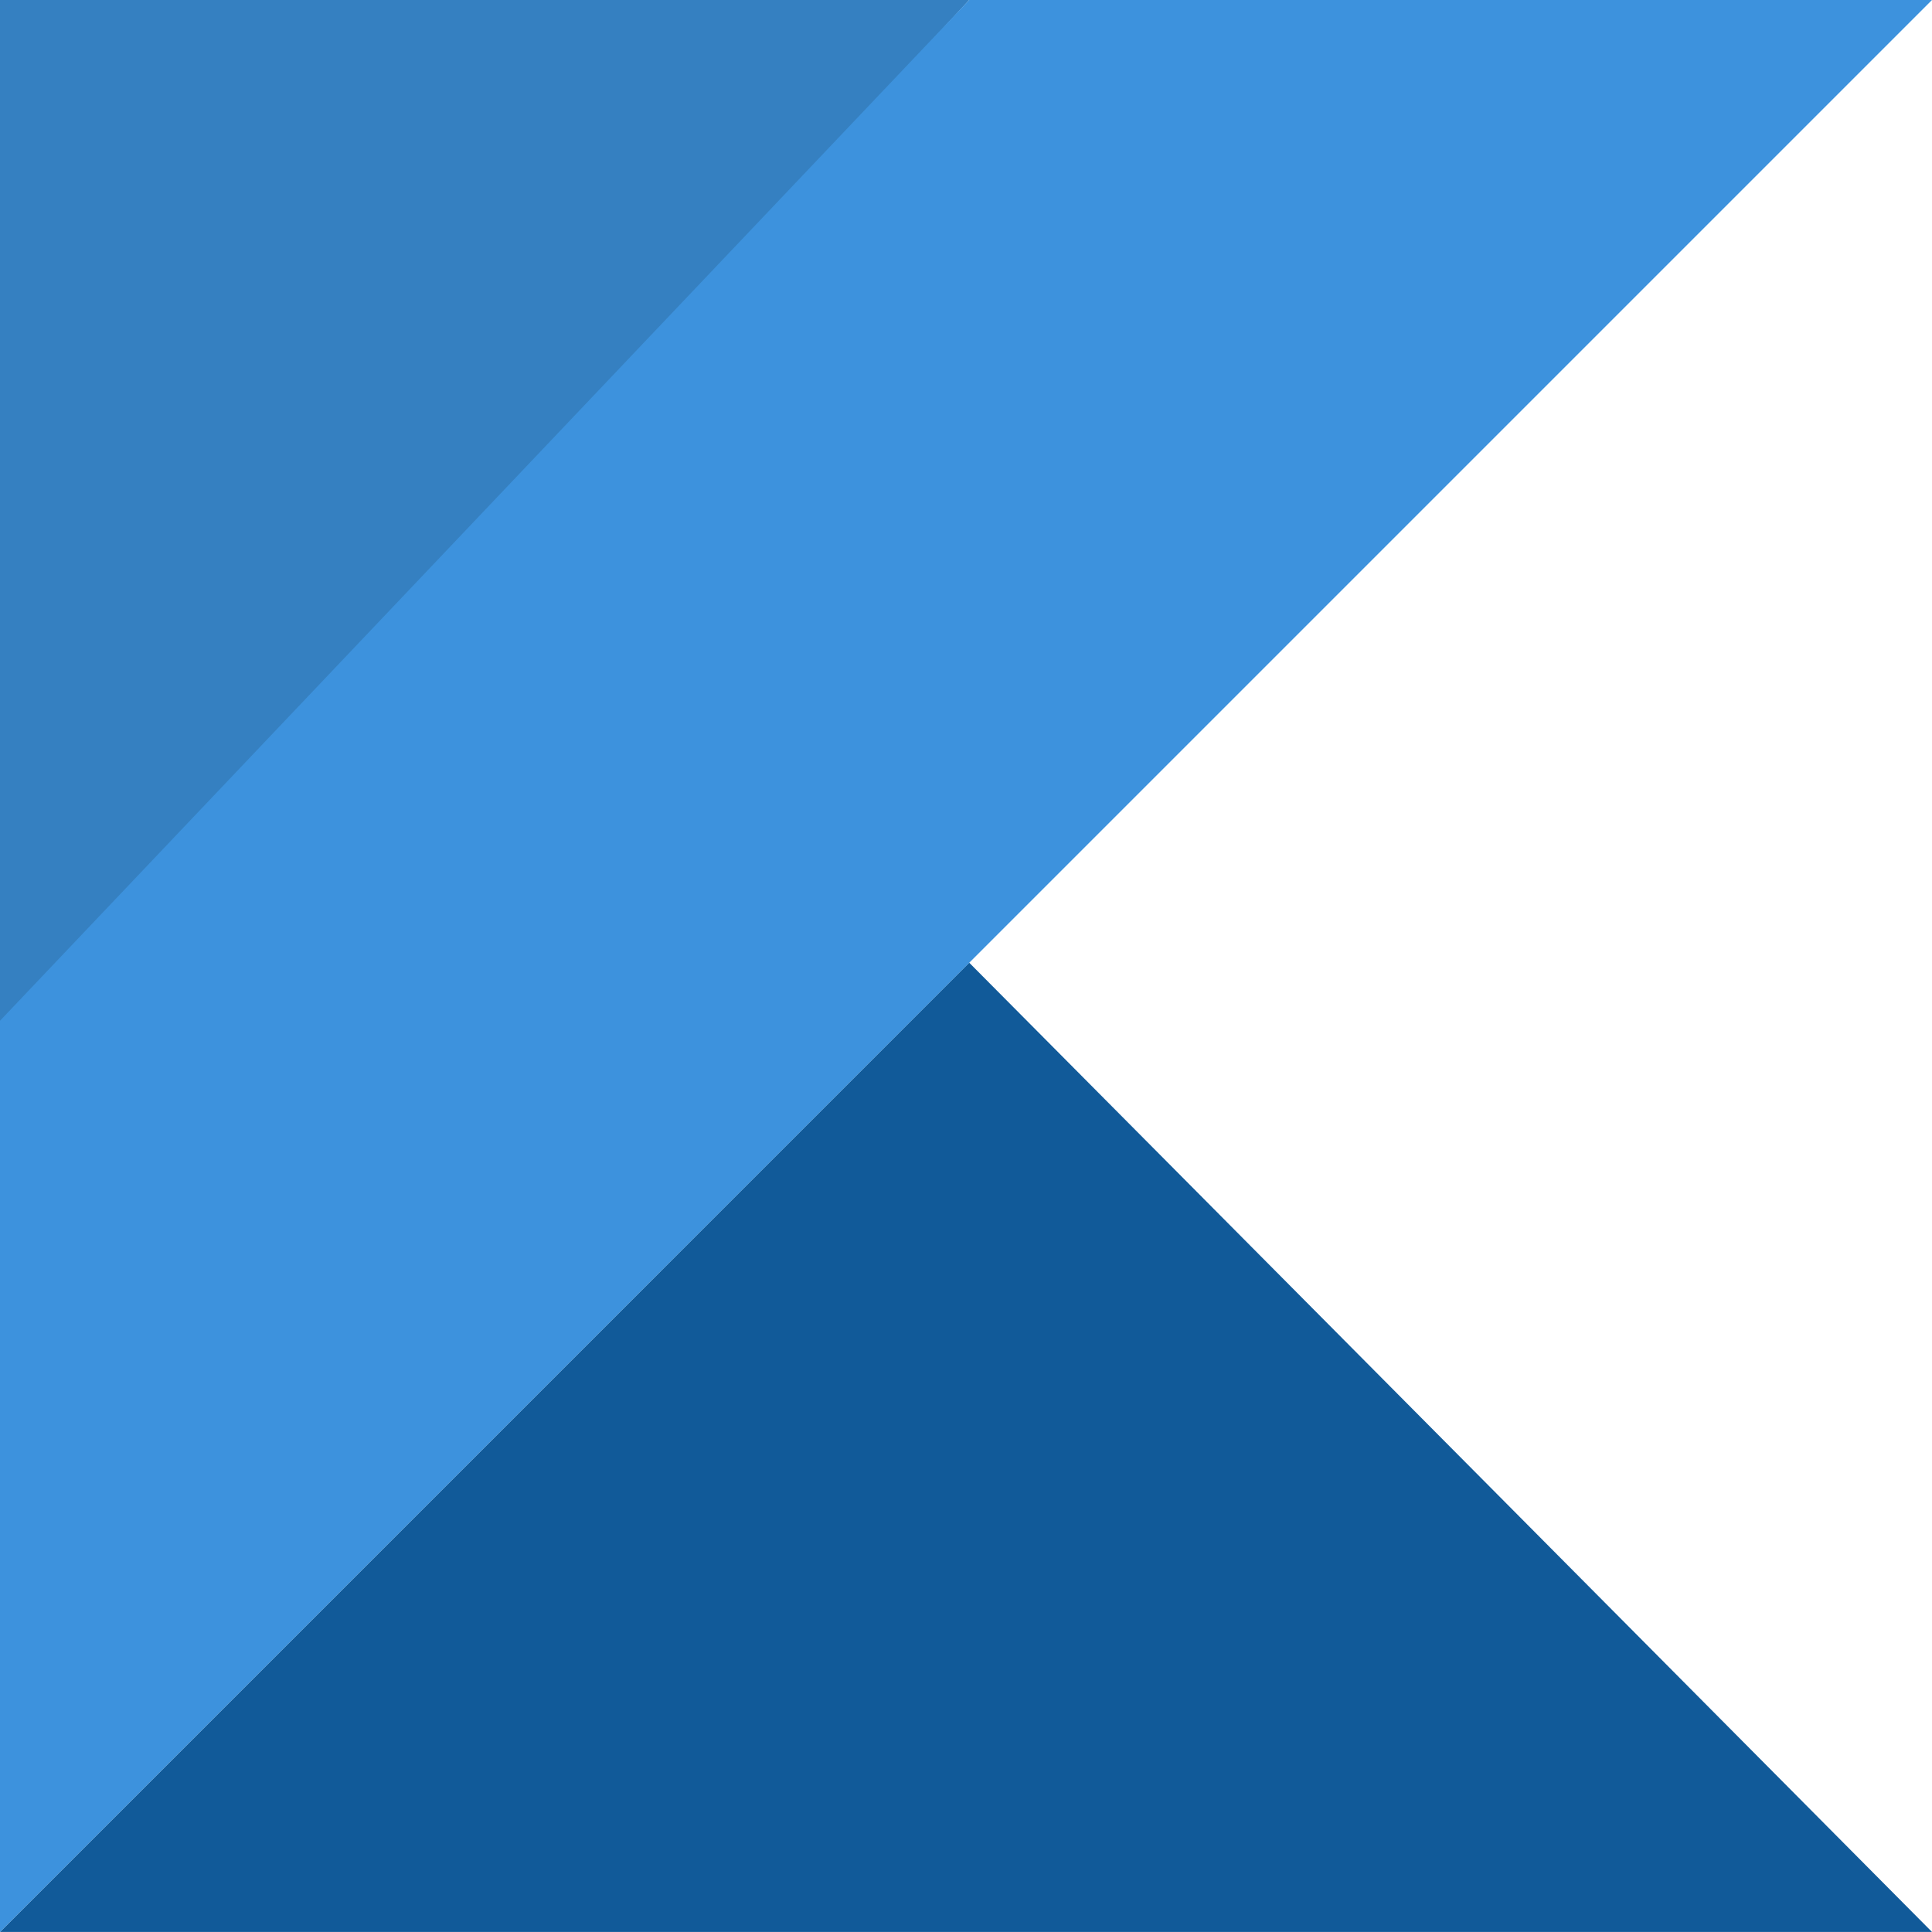 <svg width="32" height="32" viewBox="0 0 32 32" fill="none" xmlns="http://www.w3.org/2000/svg">
<g clip-path="url(#clip0_1625_77756)">
<path d="M0 31.999L16.053 15.945L32 31.999H0Z" fill="#115A99"/>
<path d="M0 0H16.053L0 17.333V0Z" fill="#3580C1"/>
<path d="M16.053 0L0 16.907V32L16.053 15.947L32 0H16.053Z" fill="#3D92DD"/>
</g>
<defs>
<clipPath id="clip0_1625_77756">
<rect width="32" height="32" fill="white"/>
</clipPath>
</defs>
</svg>
